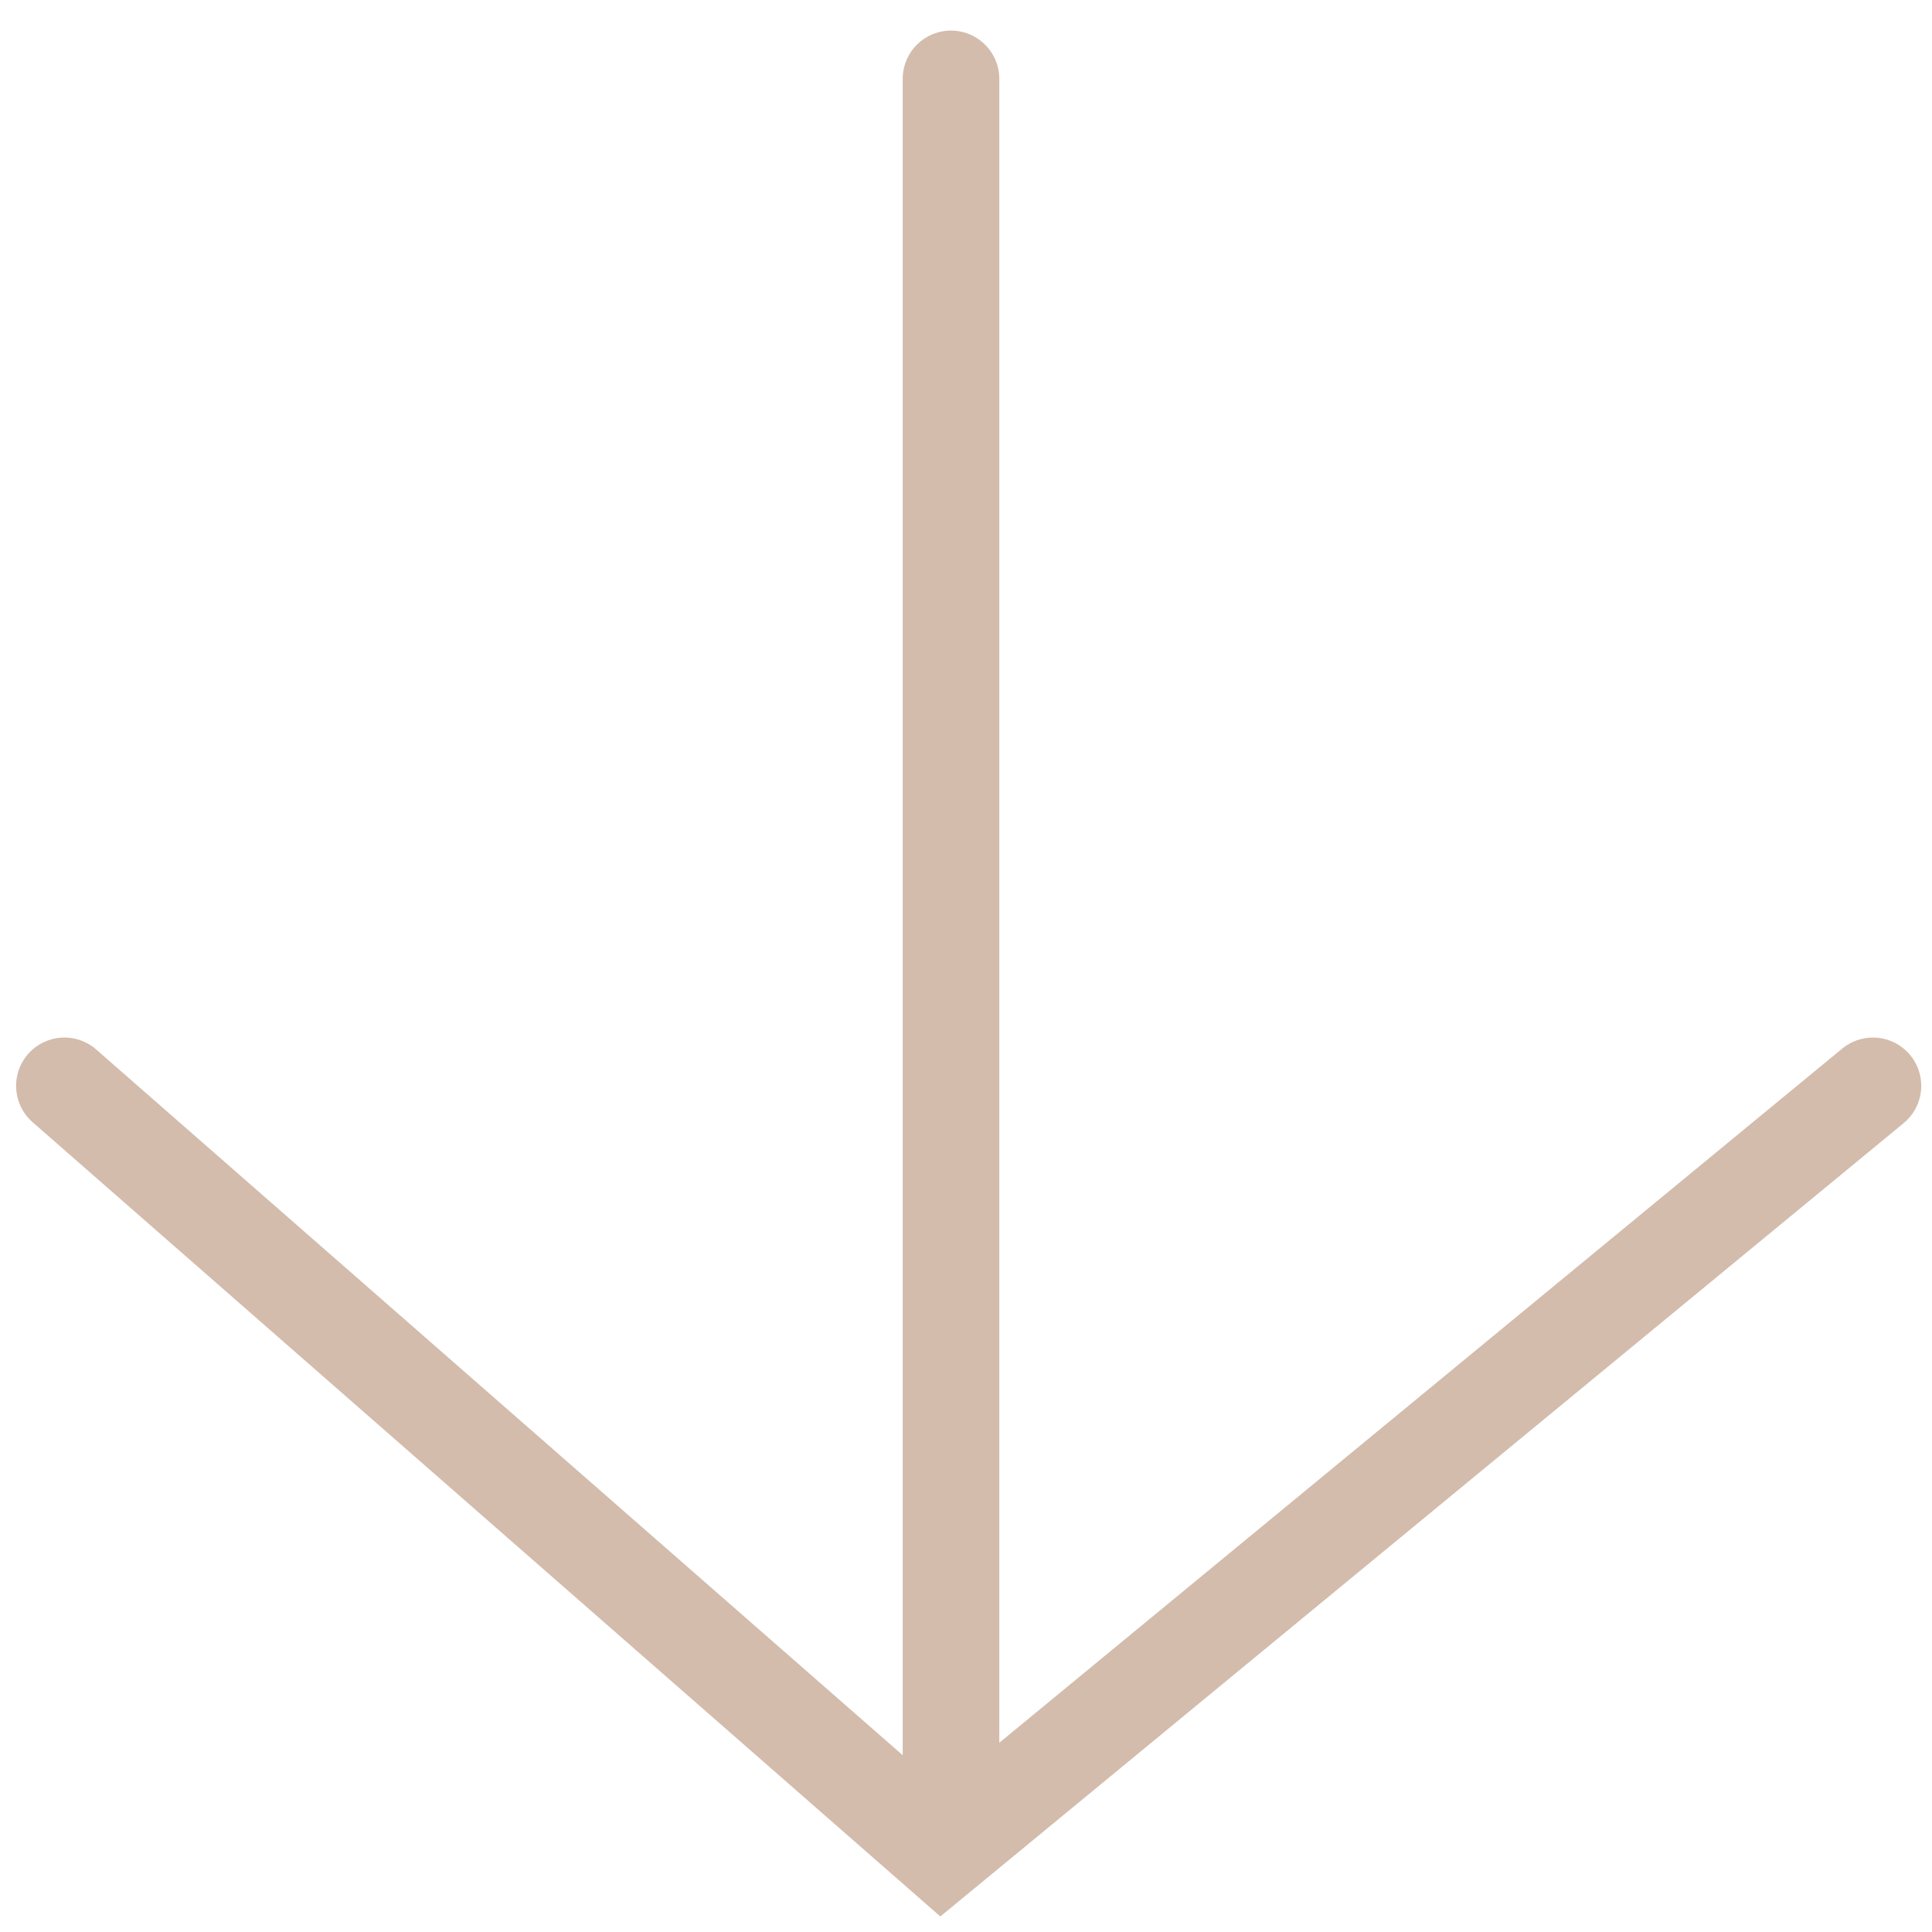 <svg width="30" height="30" viewBox="0 0 30 30" fill="none" xmlns="http://www.w3.org/2000/svg">
<path d="M14.767 1.225L14.767 28.225" stroke="#D3BCAC" stroke-width="1.5" stroke-linecap="round"/>
<path d="M29.083 16.861L14.616 28.775L1 16.861" stroke="#D3BCAC" stroke-width="1.5" stroke-linecap="round"/>
</svg>
